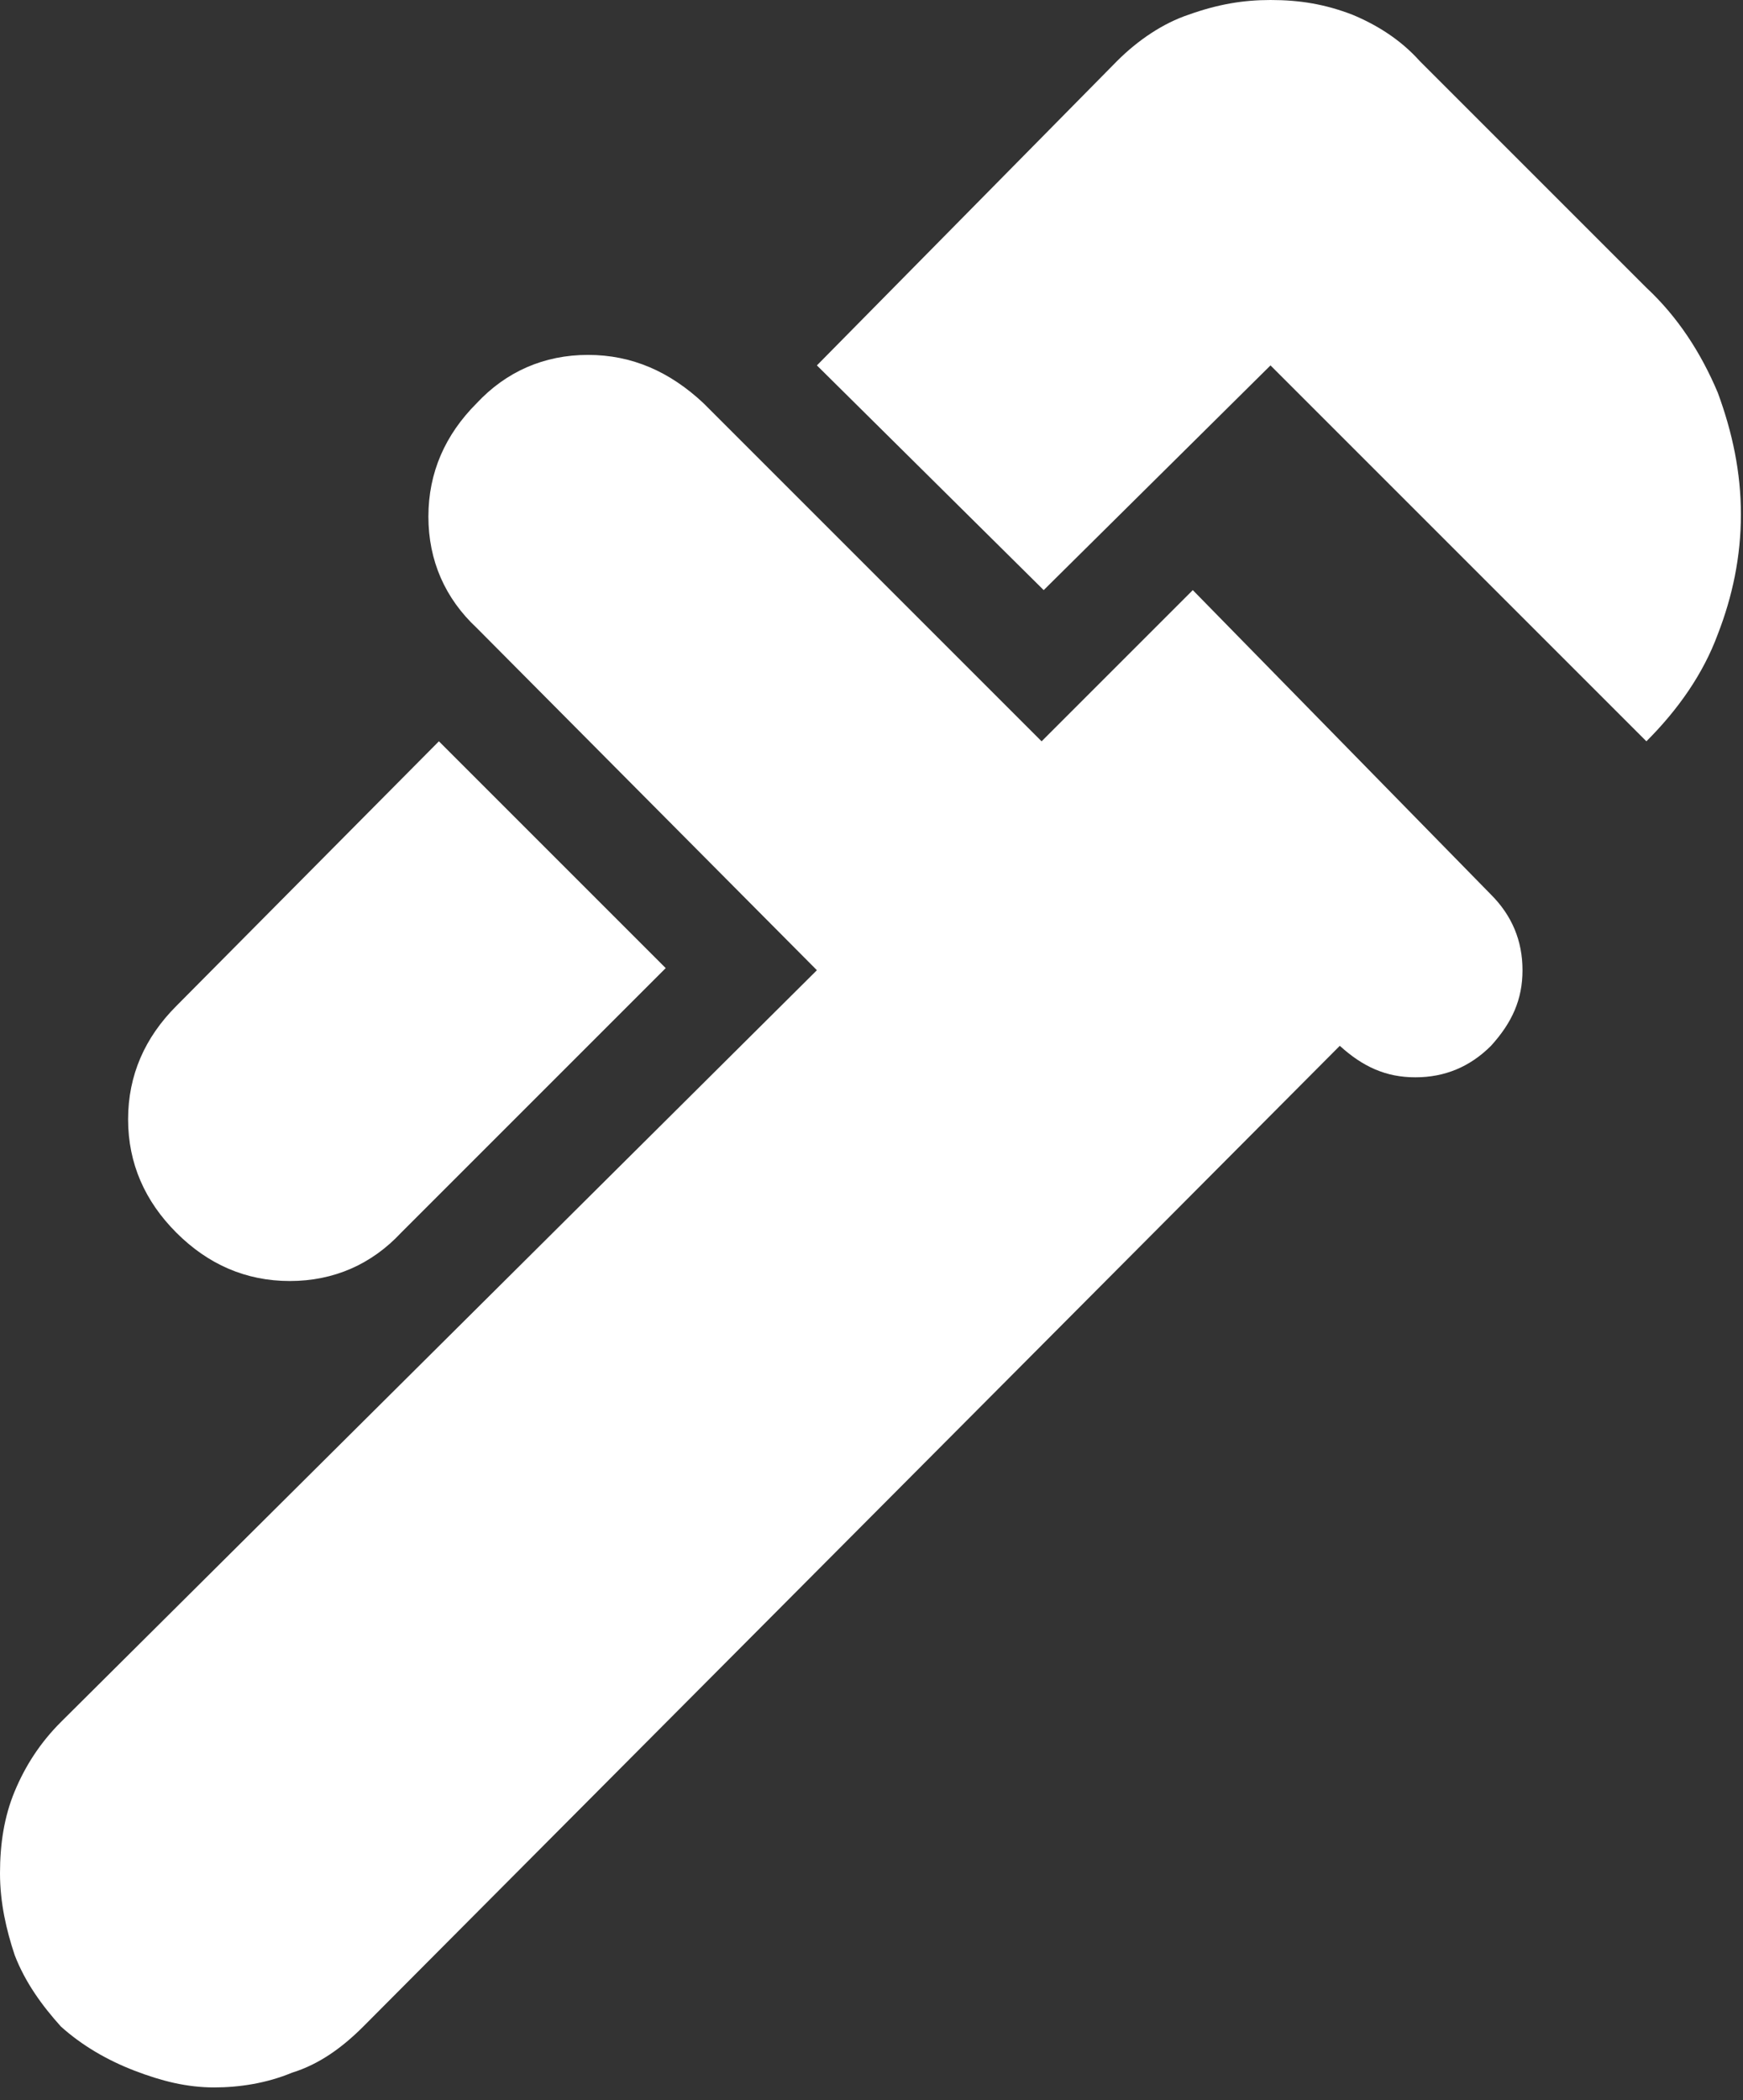 <?xml version="1.0" encoding="utf-8"?>
<!-- Generator: Adobe Illustrator 24.0.2, SVG Export Plug-In . SVG Version: 6.00 Build 0)  -->
<svg version="1.1" id="Layer_1" xmlns="http://www.w3.org/2000/svg" xmlns:xlink="http://www.w3.org/1999/xlink" x="0px" y="0px"
	 viewBox="0 0 83 100" style="enable-background:new 0 0 83 100;" xml:space="preserve">
<rect x="0" y="0" width="83" height="100" fill="#333333" stroke="none"/>
<style type="text/css">
	.st0{fill:#FFFFFF;}
</style>
<path class="st0" d="M78.4,35.3L60.5,17.4L49.7,28.1L38.9,17.4L53.2,2.9c1-1,2.2-1.8,3.4-2.2C58,0.2,59.2,0,60.5,0
	c1.4,0,2.6,0.2,3.9,0.7c1.2,0.5,2.3,1.2,3.2,2.2l10.8,10.8c1.5,1.4,2.6,3.1,3.4,5c0.7,1.9,1.1,3.8,1.1,5.8s-0.4,3.9-1.1,5.7
	C81.1,32.1,79.9,33.8,78.4,35.3z M8.4,58.7c-1.5-1.5-2.3-3.3-2.3-5.4c0-2.1,0.8-3.9,2.3-5.4l12.5-12.6l10.8,10.8L19.1,58.7
	c-1.4,1.5-3.2,2.3-5.3,2.3S9.9,60.2,8.4,58.7z M2.9,96.5c-0.9-1-1.7-2.1-2.2-3.4C0.3,91.9,0,90.6,0,89.2s0.2-2.7,0.7-3.9
	C1.2,84.1,1.9,83,2.9,82l36-35.8L22.7,29.9c-1.5-1.4-2.3-3.2-2.3-5.3s0.8-3.9,2.3-5.4c1.4-1.5,3.2-2.3,5.3-2.3
	c2.1,0,3.9,0.8,5.5,2.3l16.1,16.1l7.2-7.2l14.2,14.5c1,1,1.5,2.2,1.5,3.6c0,1.4-0.5,2.5-1.5,3.6c-1,1-2.2,1.5-3.6,1.5
	c-1.4,0-2.5-0.5-3.6-1.5L17.3,96.5c-1,1-2.1,1.8-3.4,2.2c-1.2,0.5-2.5,0.7-3.7,0.7c-1.3,0-2.5-0.3-3.8-0.8
	C5.1,98.1,3.9,97.4,2.9,96.5z"/>
</svg>
